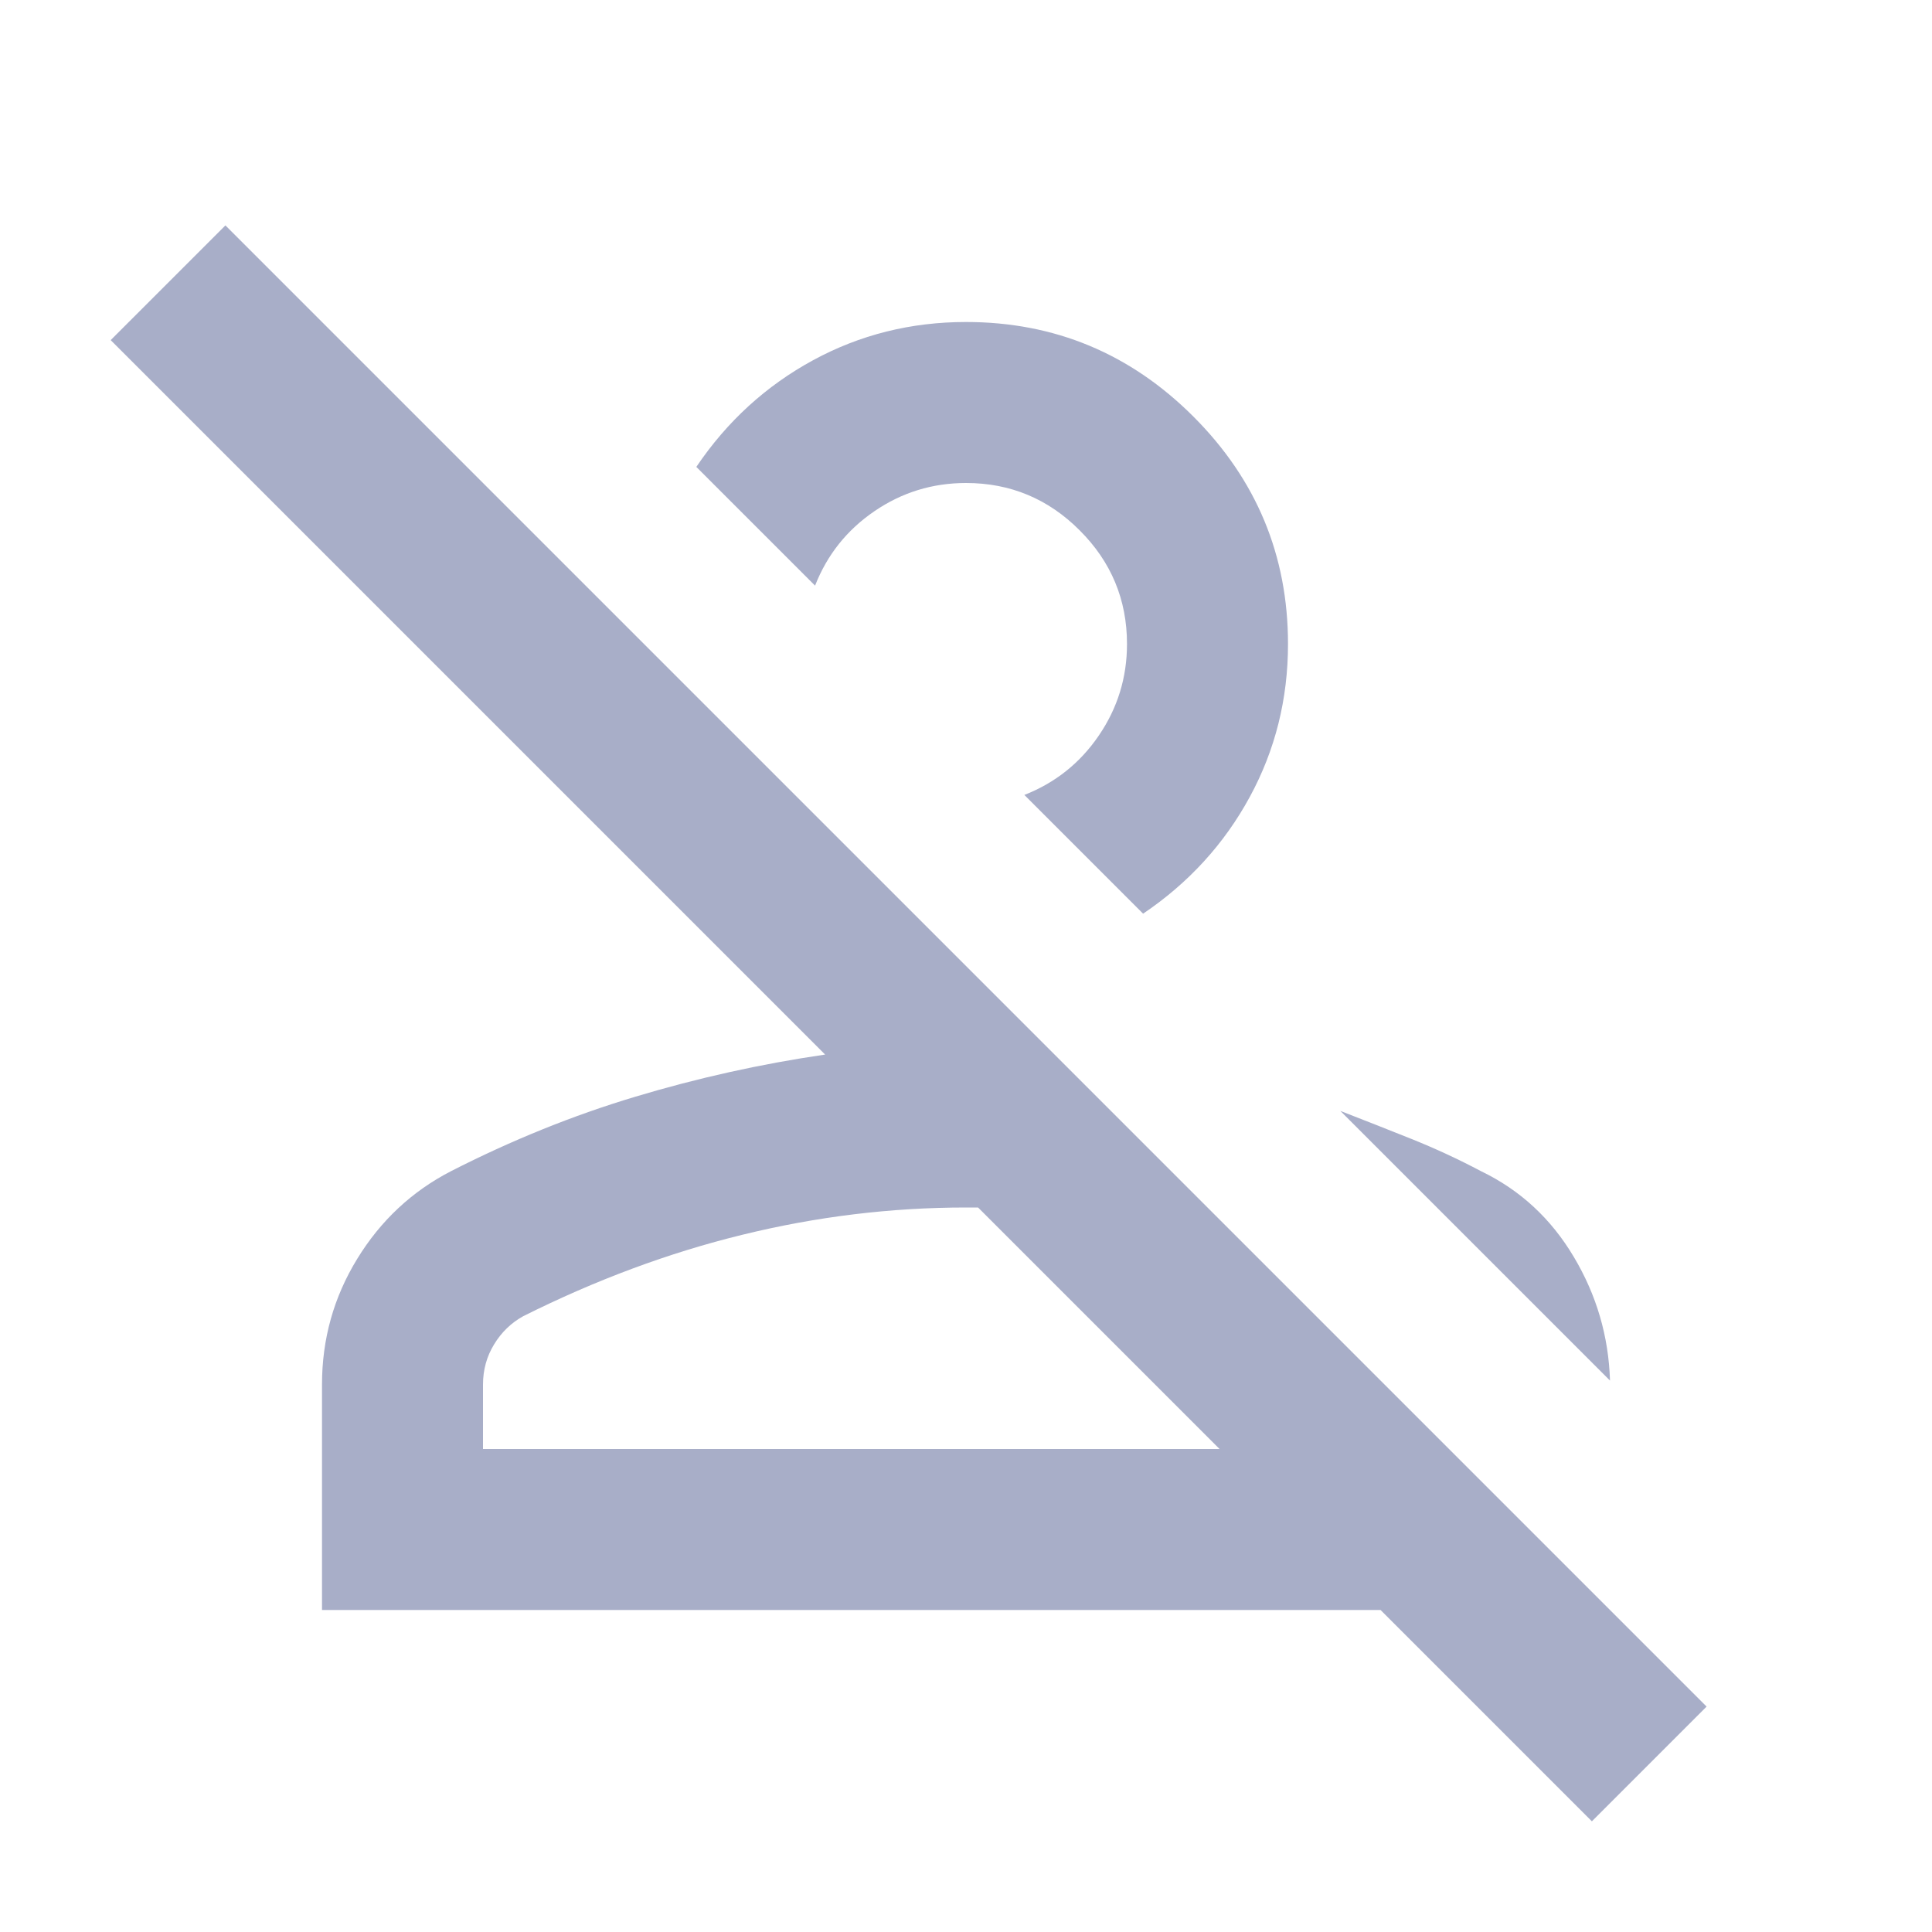 <svg width="24" height="24" viewBox="0 0 24 24" fill="none" xmlns="http://www.w3.org/2000/svg">
<path d="M19.775 22.625L17.15 20H4V17.2C4 16.633 4.146 16.113 4.438 15.637C4.729 15.162 5.117 14.8 5.6 14.55C6.35 14.167 7.112 13.858 7.888 13.625C8.662 13.392 9.45 13.217 10.25 13.1L1.375 4.225L2.8 2.8L21.2 21.2L19.775 22.625ZM6 18H15.15L12.15 15H12C11.067 15 10.142 15.113 9.225 15.338C8.308 15.562 7.4 15.9 6.5 16.35C6.35 16.433 6.229 16.55 6.138 16.7C6.046 16.85 6 17.017 6 17.2V18ZM18.4 14.55C18.883 14.783 19.267 15.137 19.55 15.613C19.833 16.087 19.983 16.6 20 17.15L16.65 13.8C16.95 13.917 17.246 14.033 17.538 14.15C17.829 14.267 18.117 14.4 18.4 14.55ZM14.2 11.35L12.725 9.875C13.108 9.725 13.417 9.479 13.65 9.137C13.883 8.796 14 8.417 14 8C14 7.45 13.804 6.979 13.412 6.588C13.021 6.196 12.55 6 12 6C11.583 6 11.204 6.117 10.863 6.35C10.521 6.583 10.275 6.892 10.125 7.275L8.65 5.8C9.033 5.233 9.517 4.792 10.1 4.475C10.683 4.158 11.317 4 12 4C13.1 4 14.042 4.392 14.825 5.175C15.608 5.958 16 6.9 16 8C16 8.683 15.842 9.317 15.525 9.9C15.208 10.483 14.767 10.967 14.2 11.35Z" fill="#A8AEC8"/>
</svg>
